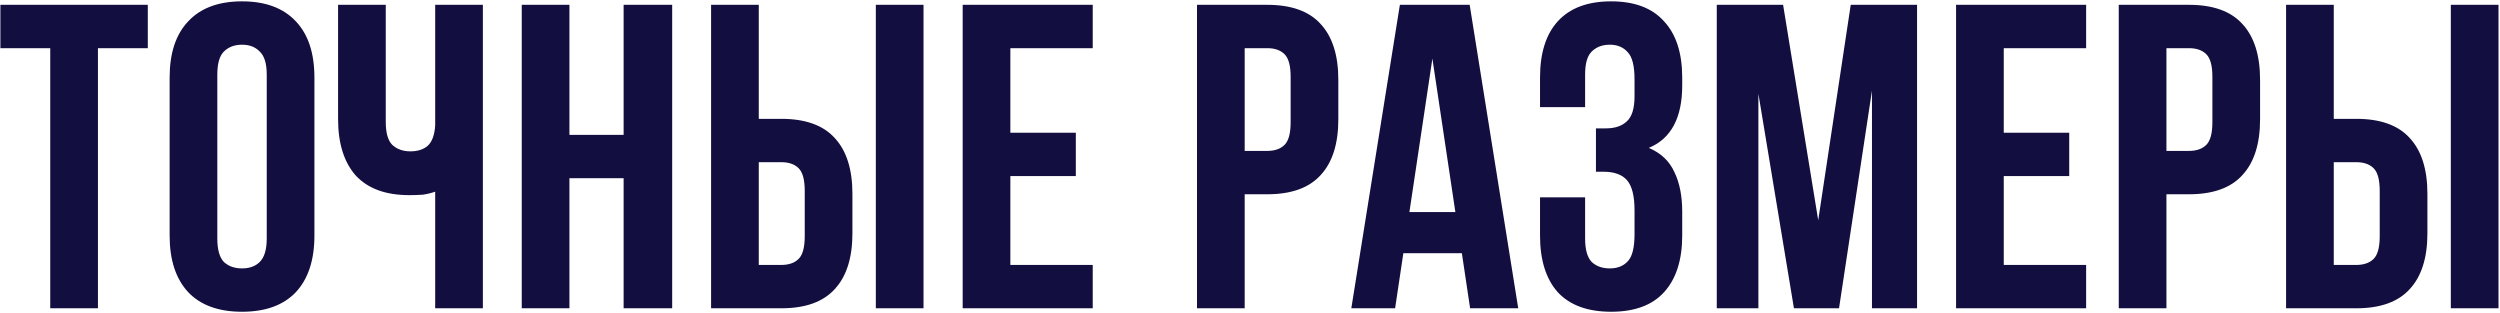 <?xml version="1.0" encoding="UTF-8"?> <svg xmlns="http://www.w3.org/2000/svg" width="1038" height="130" viewBox="0 0 1038 130" fill="none"><path d="M0.164 2H61.364V20H40.664V128H20.864V20H0.164V2ZM90.228 99.02C90.228 103.58 91.128 106.82 92.928 108.74C94.848 110.54 97.368 111.44 100.488 111.44C103.608 111.44 106.068 110.54 107.868 108.74C109.788 106.82 110.748 103.58 110.748 99.02V30.98C110.748 26.42 109.788 23.24 107.868 21.44C106.068 19.52 103.608 18.56 100.488 18.56C97.368 18.56 94.848 19.52 92.928 21.44C91.128 23.24 90.228 26.42 90.228 30.98V99.02ZM70.428 32.24C70.428 22.04 73.008 14.24 78.168 8.84C83.328 3.32 90.768 0.56 100.488 0.56C110.208 0.56 117.648 3.32 122.808 8.84C127.968 14.24 130.548 22.04 130.548 32.24V97.76C130.548 107.96 127.968 115.82 122.808 121.34C117.648 126.74 110.208 129.44 100.488 129.44C90.768 129.44 83.328 126.74 78.168 121.34C73.008 115.82 70.428 107.96 70.428 97.76V32.24ZM160.168 2V50.6C160.168 55.16 161.068 58.34 162.868 60.14C164.788 61.94 167.308 62.84 170.428 62.84C173.428 62.84 175.828 62.06 177.628 60.5C179.428 58.82 180.448 56 180.688 52.04V2H200.488V128H180.688V79.58C179.008 80.18 177.268 80.6 175.468 80.84C173.788 80.96 171.928 81.02 169.888 81.02C160.168 81.02 152.788 78.32 147.748 72.92C142.828 67.4 140.368 59.54 140.368 49.34V2H160.168ZM236.428 128H216.628V2H236.428V56H258.928V2H279.089V128H258.928V74H236.428V128ZM324.405 110C327.525 110 329.925 109.16 331.605 107.48C333.285 105.8 334.125 102.68 334.125 98.12V79.22C334.125 74.66 333.285 71.54 331.605 69.86C329.925 68.18 327.525 67.34 324.405 67.34H315.045V110H324.405ZM295.245 128V2H315.045V49.34H324.405C334.365 49.34 341.745 51.98 346.545 57.26C351.465 62.54 353.925 70.28 353.925 80.48V96.86C353.925 107.06 351.465 114.8 346.545 120.08C341.745 125.36 334.365 128 324.405 128H295.245ZM363.645 2H383.445V128H363.645V2ZM419.501 55.1H446.681V73.1H419.501V110H453.701V128H399.701V2H453.701V20H419.501V55.1ZM526.153 2C536.113 2 543.493 4.64 548.293 9.92C553.213 15.2 555.673 22.94 555.673 33.14V49.52C555.673 59.72 553.213 67.46 548.293 72.74C543.493 78.02 536.113 80.66 526.153 80.66H516.793V128H496.993V2H526.153ZM516.793 20V62.66H526.153C529.273 62.66 531.673 61.82 533.353 60.14C535.033 58.46 535.873 55.34 535.873 50.78V31.88C535.873 27.32 535.033 24.2 533.353 22.52C531.673 20.84 529.273 20 526.153 20H516.793ZM630.368 128H610.388L606.968 105.14H582.668L579.248 128H561.068L581.228 2H610.208L630.368 128ZM585.188 88.04H604.268L594.728 24.32L585.188 88.04ZM678.658 32.96C678.658 27.32 677.698 23.54 675.778 21.62C673.978 19.58 671.518 18.56 668.398 18.56C665.278 18.56 662.758 19.52 660.838 21.44C659.038 23.24 658.138 26.42 658.138 30.98V44.48H639.418V32.24C639.418 22.04 641.878 14.24 646.798 8.84C651.838 3.32 659.218 0.56 668.938 0.56C678.658 0.56 685.978 3.32 690.898 8.84C695.938 14.24 698.458 22.04 698.458 32.24V35.48C698.458 48.92 693.838 57.56 684.598 61.4C689.638 63.56 693.178 66.92 695.218 71.48C697.378 75.92 698.458 81.38 698.458 87.86V97.76C698.458 107.96 695.938 115.82 690.898 121.34C685.978 126.74 678.658 129.44 668.938 129.44C659.218 129.44 651.838 126.74 646.798 121.34C641.878 115.82 639.418 107.96 639.418 97.76V81.92H658.138V99.02C658.138 103.58 659.038 106.82 660.838 108.74C662.758 110.54 665.278 111.44 668.398 111.44C671.518 111.44 673.978 110.48 675.778 108.56C677.698 106.64 678.658 102.86 678.658 97.22V87.32C678.658 81.44 677.638 77.3 675.598 74.9C673.558 72.5 670.258 71.3 665.698 71.3H662.638V53.3H666.778C670.498 53.3 673.378 52.34 675.418 50.42C677.578 48.5 678.658 45.02 678.658 39.98V32.96ZM754.923 91.46L768.423 2H795.963V128H777.243V37.64L763.563 128H744.843L730.083 38.9V128H712.803V2H740.343L754.923 91.46ZM831.961 55.1H859.141V73.1H831.961V110H866.161V128H812.161V2H866.161V20H831.961V55.1ZM908.863 2C918.823 2 926.203 4.64 931.003 9.92C935.923 15.2 938.383 22.94 938.383 33.14V49.52C938.383 59.72 935.923 67.46 931.003 72.74C926.203 78.02 918.823 80.66 908.863 80.66H899.503V128H879.703V2H908.863ZM899.503 20V62.66H908.863C911.983 62.66 914.383 61.82 916.063 60.14C917.743 58.46 918.583 55.34 918.583 50.78V31.88C918.583 27.32 917.743 24.2 916.063 22.52C914.383 20.84 911.983 20 908.863 20H899.503ZM978.339 110C981.459 110 983.859 109.16 985.539 107.48C987.219 105.8 988.059 102.68 988.059 98.12V79.22C988.059 74.66 987.219 71.54 985.539 69.86C983.859 68.18 981.459 67.34 978.339 67.34H968.979V110H978.339ZM949.179 128V2H968.979V49.34H978.339C988.299 49.34 995.679 51.98 1000.48 57.26C1005.4 62.54 1007.86 70.28 1007.86 80.48V96.86C1007.86 107.06 1005.4 114.8 1000.48 120.08C995.679 125.36 988.299 128 978.339 128H949.179ZM1017.58 2H1037.38V128H1017.58V2Z" fill="#120E3F"></path></svg> 